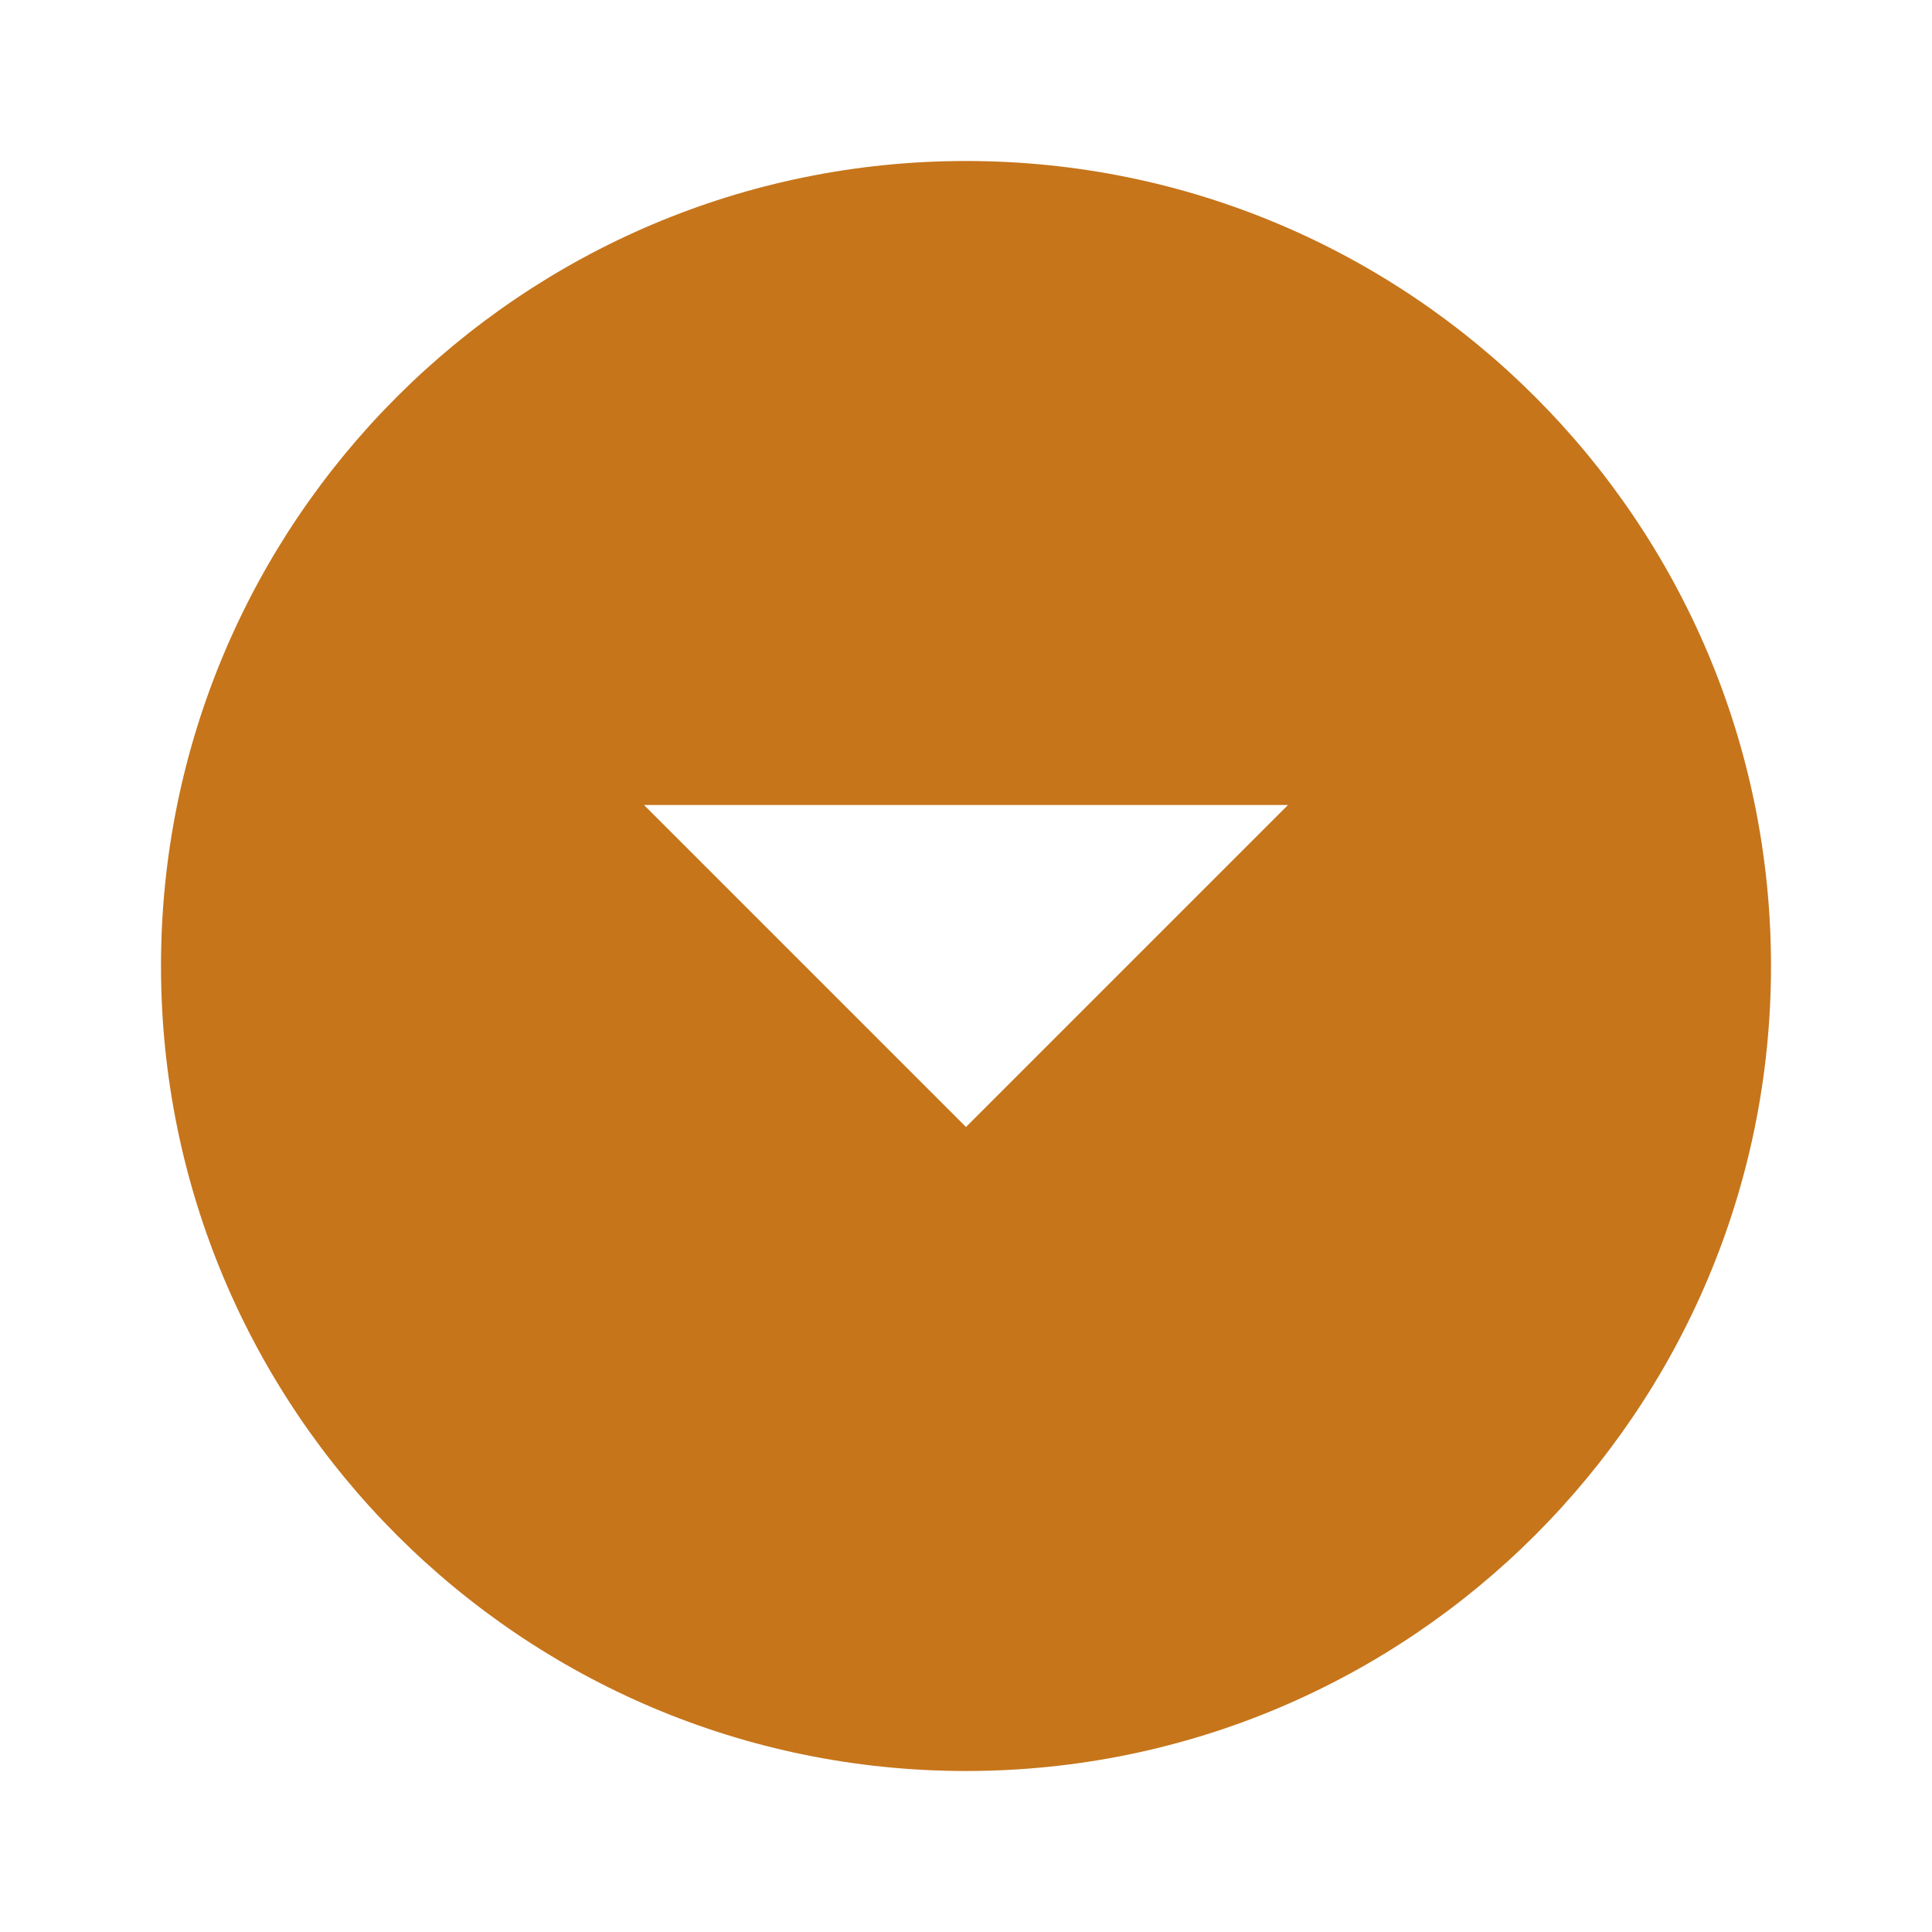 <svg xmlns="http://www.w3.org/2000/svg" width="24" height="24" viewBox="0 0 24 24"><path fill="#C6751B" d="M12 2C6.48 2 2 6.48 2 12s4.48 10 10 10 10-4.48 10-10S17.52 2 12 2zm0 12l-4-4h8l-4 4z"/></svg>